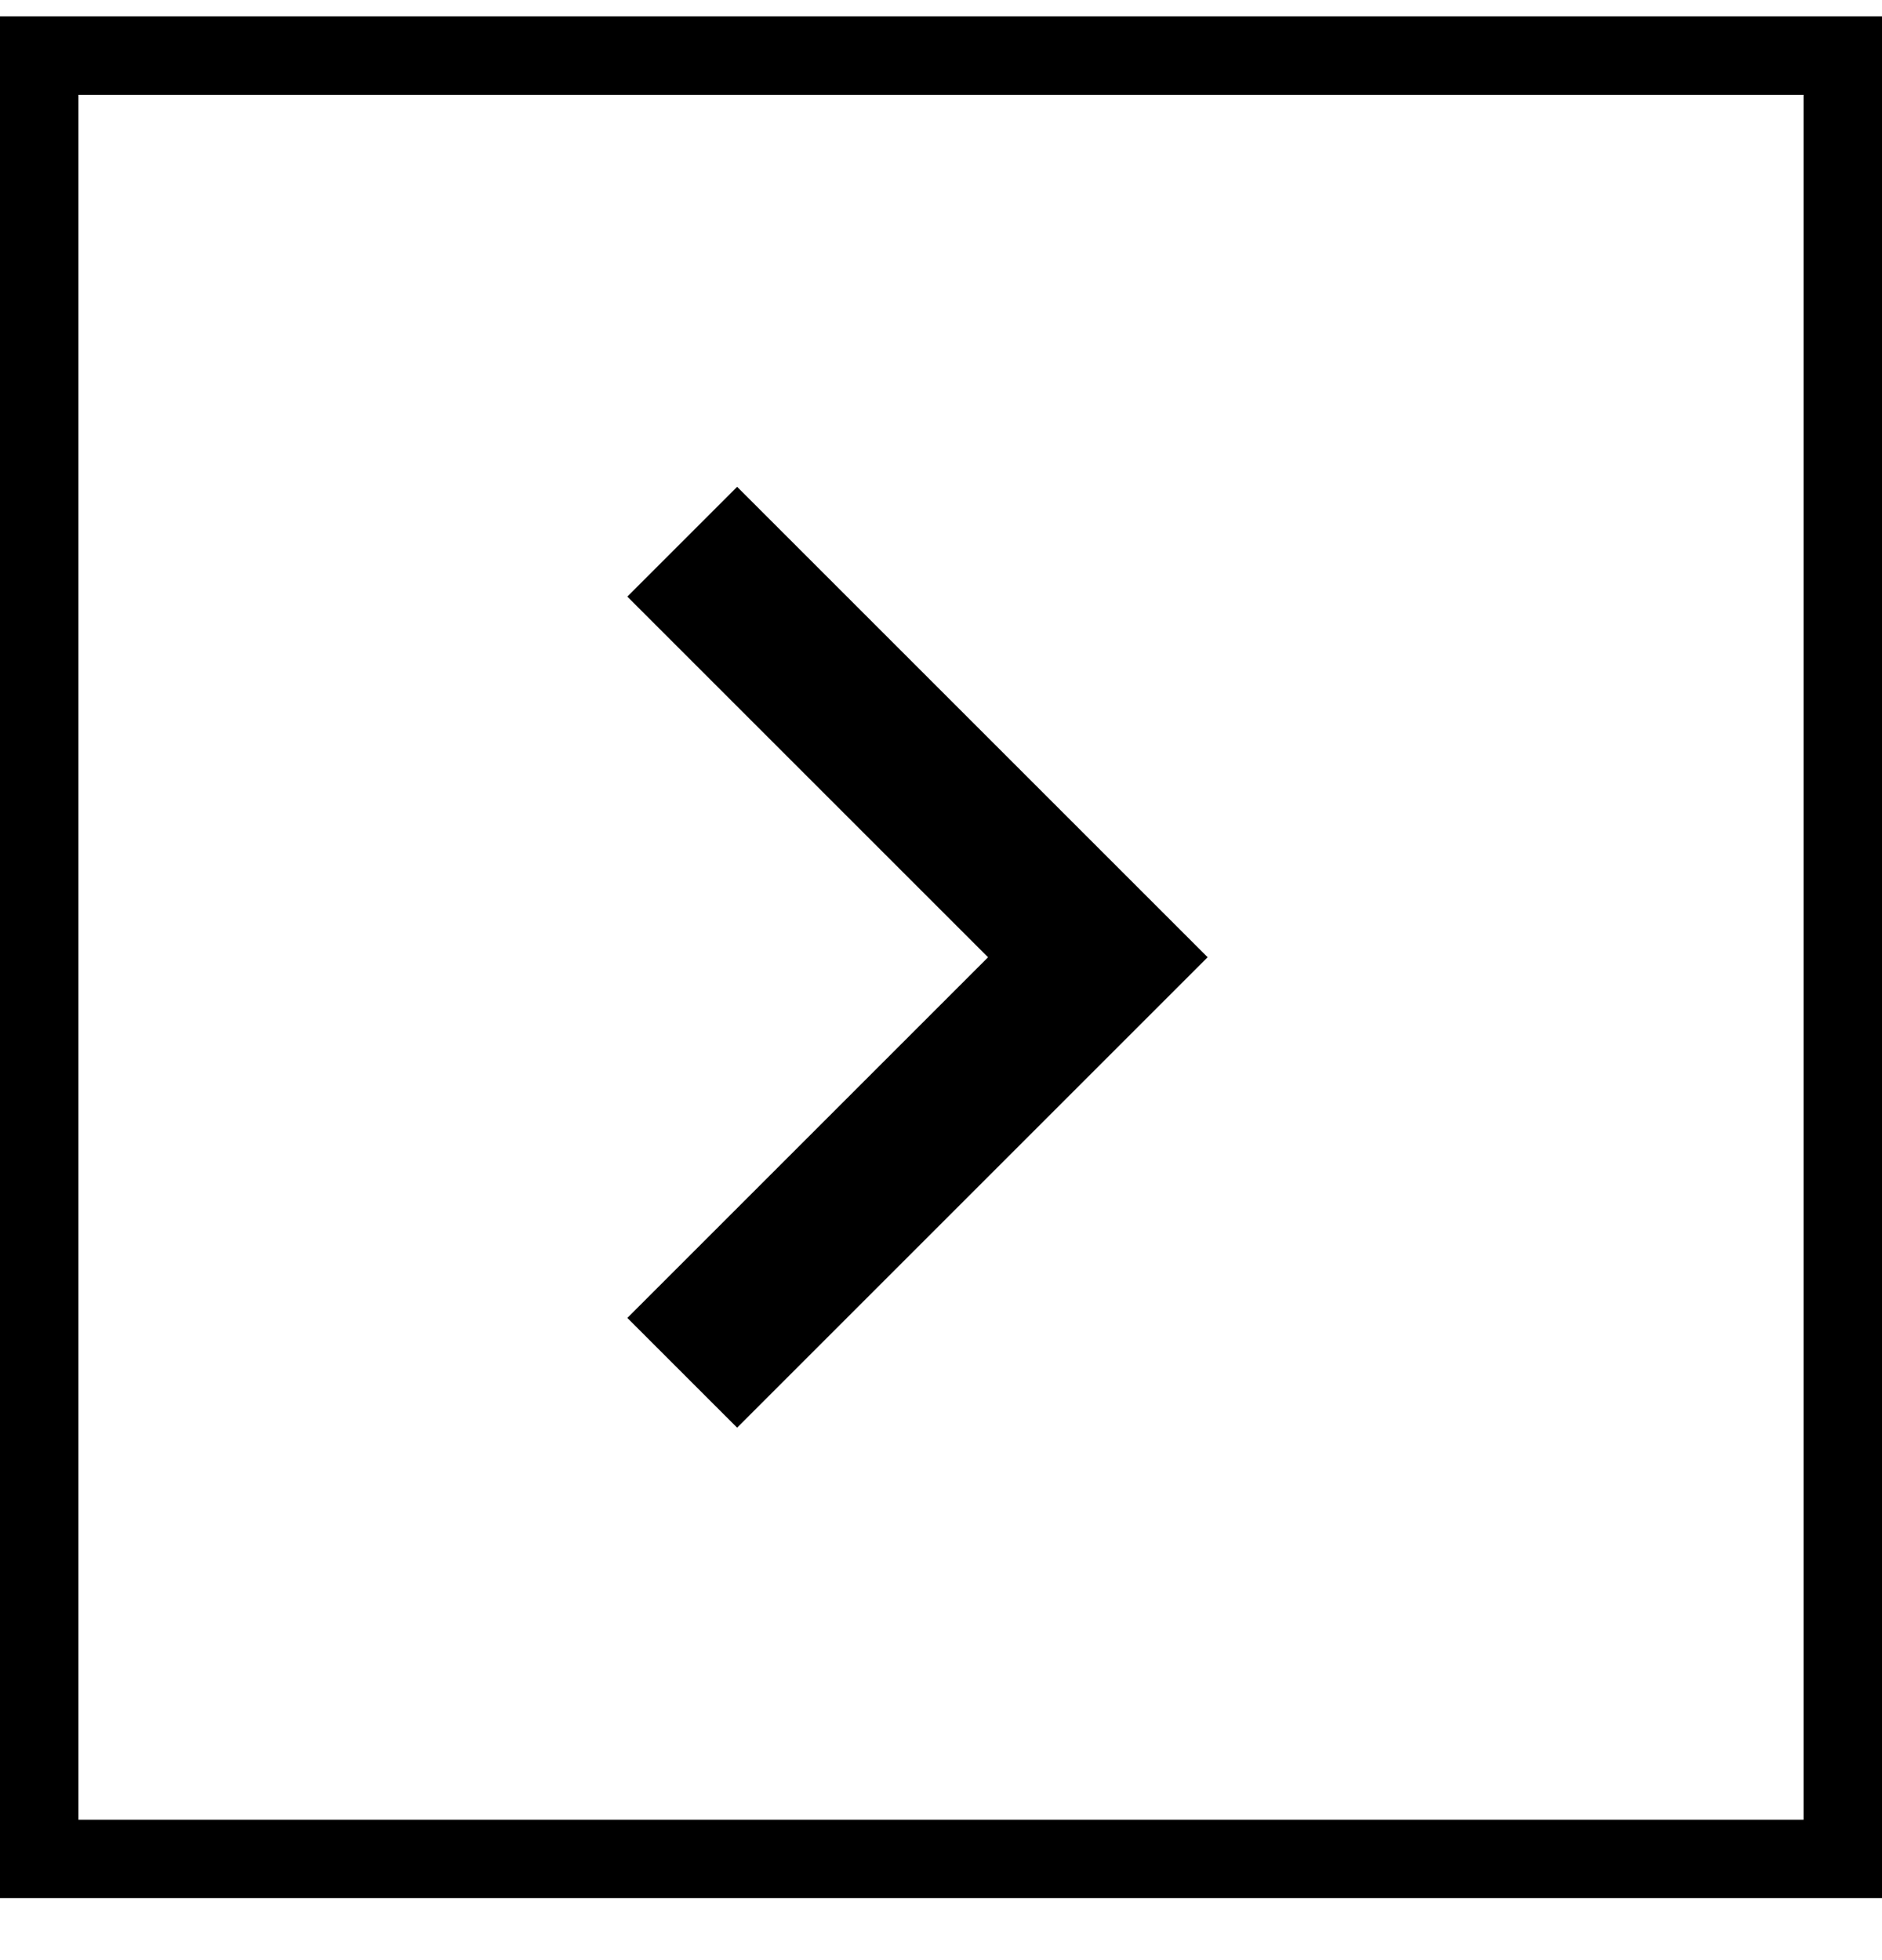 <svg width="24" height="25" viewBox="0 0 24 25" fill="none" xmlns="http://www.w3.org/2000/svg">
<rect x="0.5" y="0.709" width="23" height="23" stroke="black"/>
<path d="M12.6 12.209L8 7.609L9.4 6.209L15.4 12.209L9.4 18.209L8 16.809L12.6 12.209Z" fill="black"/>
</svg>
